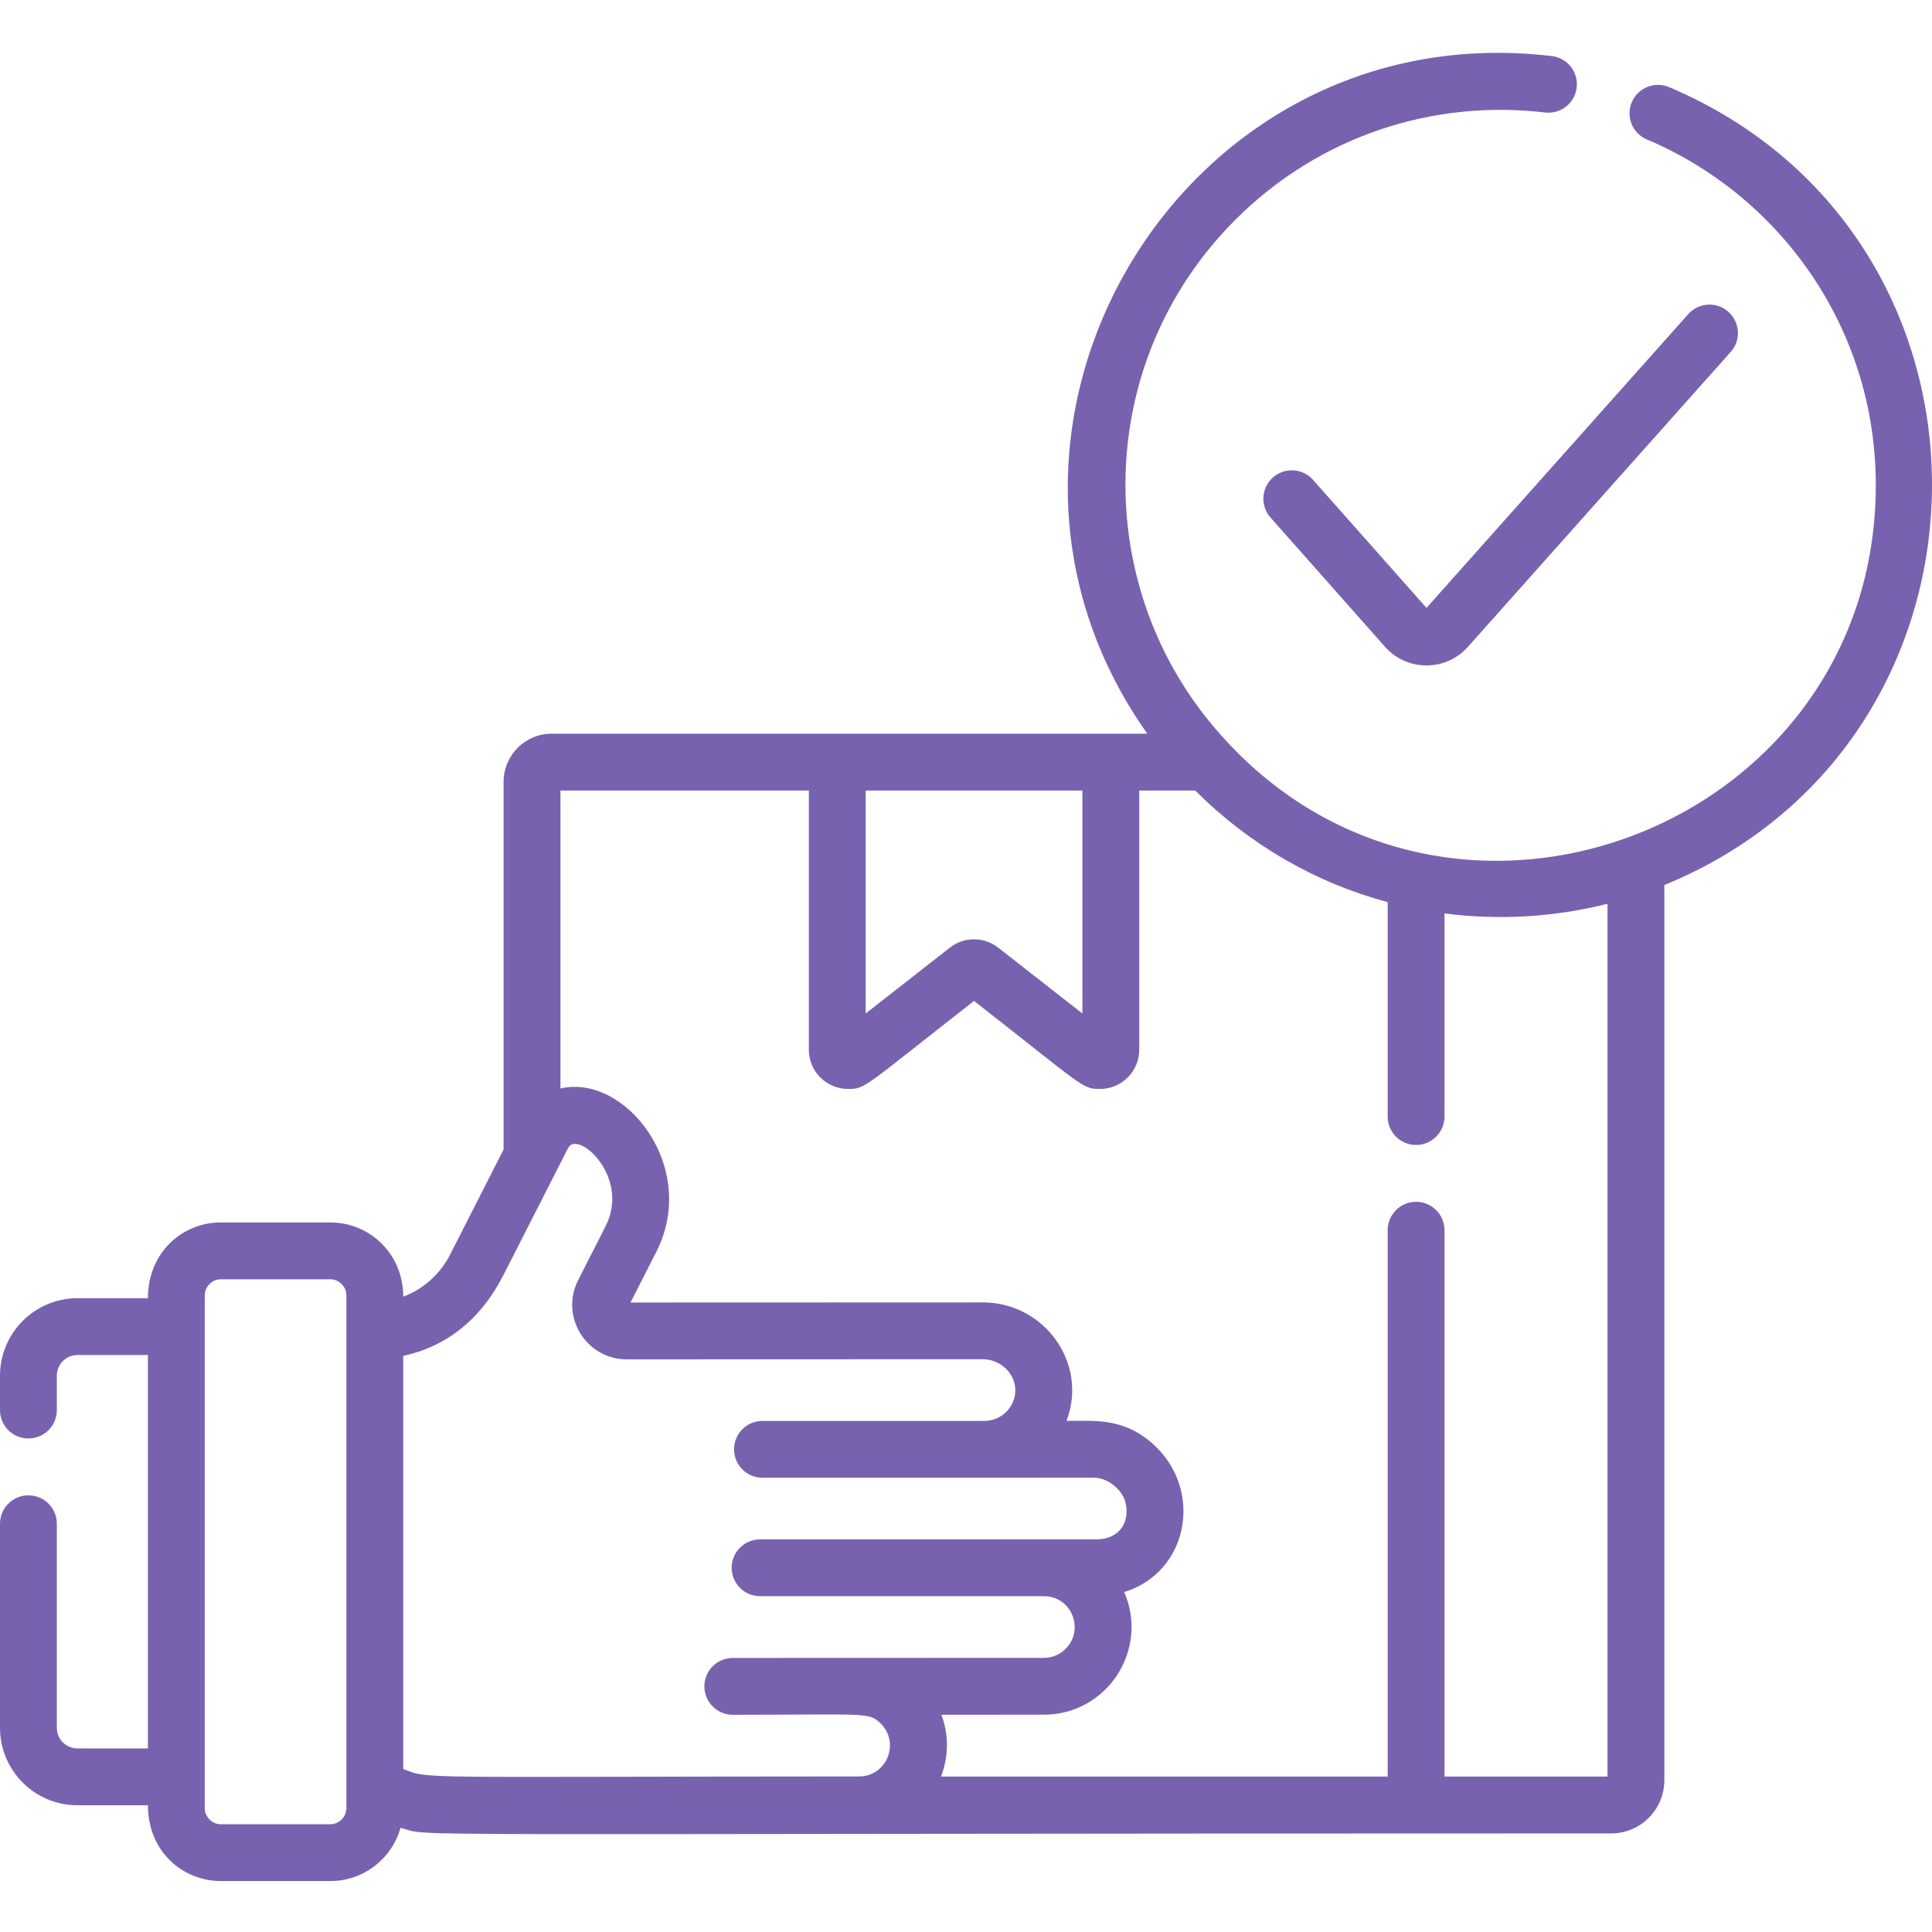 <svg width="110" height="110" viewBox="0 0 110 110" fill="none" xmlns="http://www.w3.org/2000/svg">
<g clip-path="url(#clip0_555_7884)">
<path d="M95.028 4.959C94.204 4.612 93.255 4.998 92.907 5.82C92.557 6.644 92.943 7.593 93.766 7.94C101.252 11.1 106.8 18.583 106.8 27.617C106.8 47.193 82.424 56.522 69.445 41.773C62.107 33.503 62.191 20.659 70.335 12.514C75.148 7.699 81.657 5.658 87.971 6.406C88.858 6.508 89.663 5.878 89.769 4.99C89.874 4.102 89.24 3.298 88.353 3.192C67.153 0.673 53.136 24.555 65.322 41.773C64.023 41.773 32.829 41.773 31.412 41.773C29.899 41.773 28.672 43.003 28.672 44.512V65.446L25.633 71.42C25.057 72.553 24.097 73.398 22.958 73.83C22.958 71.334 21 69.601 18.811 69.601H12.57C10.417 69.601 8.422 71.271 8.422 73.914H4.409C1.978 73.914 0 75.892 0 78.325V80.285C0 81.178 0.723 81.902 1.618 81.902C2.511 81.902 3.236 81.178 3.236 80.285V78.325C3.236 77.676 3.762 77.15 4.409 77.15H8.422V99.549H4.409C3.762 99.549 3.236 99.022 3.236 98.375V86.756C3.236 85.861 2.511 85.138 1.618 85.138C0.723 85.138 0 85.861 0 86.756V98.375C0 100.807 1.978 102.785 4.409 102.785H8.422C8.422 105.429 10.421 107.099 12.57 107.099H18.811C20.712 107.099 22.317 105.813 22.805 104.066C24.794 104.598 19.313 104.388 91.736 104.388C93.403 104.388 94.76 103.03 94.76 101.363V50.391C114.883 42.156 115.186 13.496 95.028 4.959ZM19.722 88.256C19.722 89.977 19.722 90.538 19.722 90.524V102.951C19.722 103.445 19.306 103.864 18.811 103.864H12.57C12.077 103.864 11.658 103.445 11.658 102.951C11.658 101.572 11.658 75.11 11.658 73.751C11.658 73.254 12.077 72.837 12.57 72.837H18.811C19.306 72.837 19.722 73.254 19.722 73.751V88.256ZM49.288 45.008H61.627V57.704L56.83 53.952C56.022 53.32 54.886 53.324 54.084 53.952L49.288 57.704V45.008ZM48.916 101.143C23.227 101.152 24.478 101.313 22.958 100.716V77.201C25.347 76.674 27.327 75.217 28.672 72.581C29.03 71.878 31.696 66.639 32.344 65.367C32.88 64.295 35.91 67.004 34.482 69.809L32.92 72.879C31.867 74.948 33.368 77.396 35.69 77.396L55.959 77.389C56.962 77.389 57.819 78.212 57.808 79.169C57.797 80.119 57.013 80.896 56.06 80.901H43.412C42.518 80.901 41.794 81.625 41.794 82.519C41.794 83.412 42.518 84.137 43.412 84.137C43.42 84.137 62.294 84.135 62.298 84.135C63.113 84.135 63.963 84.884 64.095 85.611C64.33 86.784 63.642 87.643 62.43 87.643C62.425 87.643 59.92 87.645 43.276 87.645C42.382 87.645 41.658 88.369 41.658 89.263C41.658 90.156 42.382 90.88 43.276 90.88C43.285 90.88 59.491 90.88 59.5 90.881C61.053 90.938 61.74 92.815 60.672 93.877C60.341 94.209 59.901 94.391 59.433 94.391C47.03 94.398 50.471 94.397 41.722 94.397C40.828 94.397 40.104 95.121 40.104 96.015C40.104 96.909 40.828 97.633 41.722 97.633C49.427 97.633 49.469 97.461 50.158 98.146C51.255 99.246 50.476 101.143 48.916 101.143ZM91.524 101.151H82.244V70.044C82.244 69.151 81.519 68.425 80.626 68.425C79.731 68.425 79.008 69.151 79.008 70.044V101.151H53.578C54.026 99.976 54.02 98.74 53.599 97.631L59.433 97.627C63.026 97.627 65.438 93.94 64.008 90.646C67.605 89.533 68.479 85.047 65.881 82.439C64.133 80.692 62.39 80.899 60.723 80.899C61.973 77.605 59.45 74.153 55.959 74.153L35.899 74.16L37.366 71.278C39.827 66.439 35.575 61.103 31.909 61.975V45.008H46.052V59.77C46.052 61 47.053 62 48.284 62C49.281 62 49.078 61.976 55.457 56.987C61.749 61.909 61.611 62 62.63 62C63.861 62 64.863 61 64.863 59.77V45.008H68.051C71.138 48.096 74.902 50.262 79.008 51.364V63.572C79.008 64.465 79.731 65.19 80.626 65.19C81.519 65.19 82.244 64.465 82.244 63.572V52.007C85.323 52.405 88.497 52.224 91.524 51.457V101.151Z" fill="#7862AF"/>
<path d="M74.761 27.323C74.168 26.653 73.145 26.592 72.477 27.184C71.808 27.777 71.746 28.799 72.339 29.468L78.855 36.825C80.111 38.242 82.32 38.239 83.574 36.832L98.54 20.037C99.135 19.37 99.075 18.347 98.408 17.753C97.741 17.159 96.718 17.217 96.123 17.884L81.218 34.611L74.761 27.323Z" fill="#7862AF"/>
</g>
<defs>
<clipPath id="clip0_555_7884">
<rect width="110" height="110" fill="white"/>
</clipPath>
</defs>
</svg>

